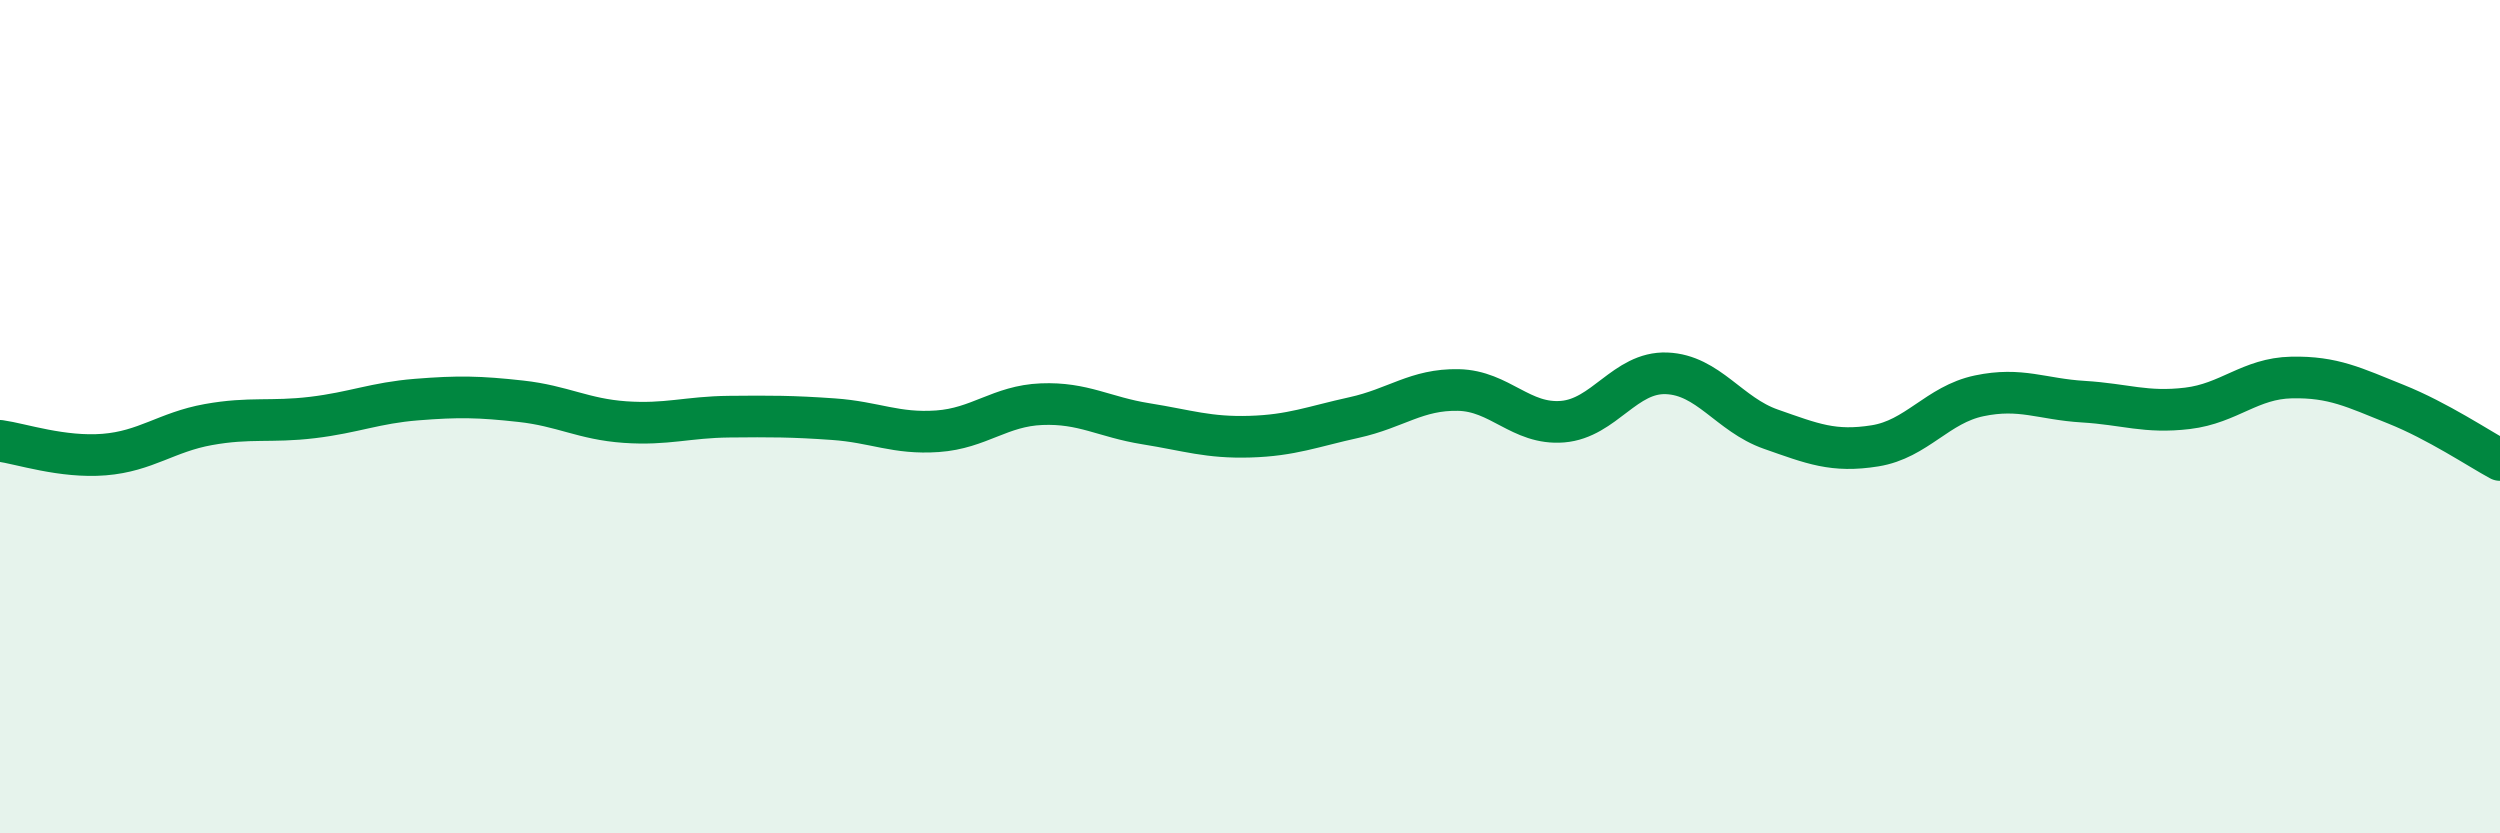
    <svg width="60" height="20" viewBox="0 0 60 20" xmlns="http://www.w3.org/2000/svg">
      <path
        d="M 0,10.58 C 0.5,10.65 1.5,10.99 2.5,10.91 C 3.5,10.83 4,10.37 5,10.19 C 6,10.01 6.5,10.14 7.5,10.02 C 8.5,9.9 9,9.67 10,9.59 C 11,9.51 11.5,9.52 12.5,9.63 C 13.5,9.74 14,10.06 15,10.13 C 16,10.2 16.5,10.01 17.5,10 C 18.5,9.99 19,9.99 20,10.06 C 21,10.13 21.5,10.42 22.5,10.35 C 23.5,10.28 24,9.74 25,9.7 C 26,9.66 26.5,10.01 27.5,10.17 C 28.5,10.33 29,10.51 30,10.48 C 31,10.45 31.5,10.24 32.5,10.02 C 33.5,9.8 34,9.34 35,9.36 C 36,9.38 36.5,10.2 37.5,10.12 C 38.5,10.04 39,8.92 40,8.96 C 41,9 41.5,9.95 42.5,10.3 C 43.5,10.65 44,10.86 45,10.7 C 46,10.54 46.5,9.71 47.5,9.5 C 48.5,9.29 49,9.58 50,9.64 C 51,9.7 51.5,9.92 52.5,9.8 C 53.5,9.68 54,9.08 55,9.06 C 56,9.04 56.5,9.3 57.5,9.7 C 58.5,10.1 59.5,10.77 60,11.04L60 20L0 20Z"
        fill="#008740"
        opacity="0.1"
        stroke-linecap="round"
        stroke-linejoin="round"
      />
      <path
        d="M 0,10.58 C 0.5,10.65 1.5,10.99 2.5,10.91 C 3.5,10.83 4,10.37 5,10.19 C 6,10.01 6.5,10.14 7.5,10.02 C 8.5,9.9 9,9.67 10,9.59 C 11,9.51 11.5,9.52 12.5,9.63 C 13.5,9.74 14,10.06 15,10.13 C 16,10.2 16.5,10.01 17.5,10 C 18.5,9.99 19,9.99 20,10.06 C 21,10.13 21.5,10.42 22.5,10.35 C 23.5,10.28 24,9.74 25,9.7 C 26,9.66 26.5,10.01 27.5,10.17 C 28.5,10.33 29,10.51 30,10.48 C 31,10.45 31.5,10.24 32.5,10.02 C 33.5,9.8 34,9.34 35,9.36 C 36,9.38 36.5,10.2 37.5,10.12 C 38.5,10.04 39,8.92 40,8.96 C 41,9 41.5,9.95 42.5,10.3 C 43.5,10.65 44,10.86 45,10.7 C 46,10.54 46.5,9.71 47.5,9.5 C 48.5,9.29 49,9.58 50,9.64 C 51,9.7 51.5,9.92 52.5,9.8 C 53.5,9.68 54,9.08 55,9.06 C 56,9.04 56.5,9.3 57.5,9.7 C 58.5,10.1 59.5,10.77 60,11.04"
        stroke="#008740"
        stroke-width="1"
        fill="none"
        stroke-linecap="round"
        stroke-linejoin="round"
      />
    </svg>
  